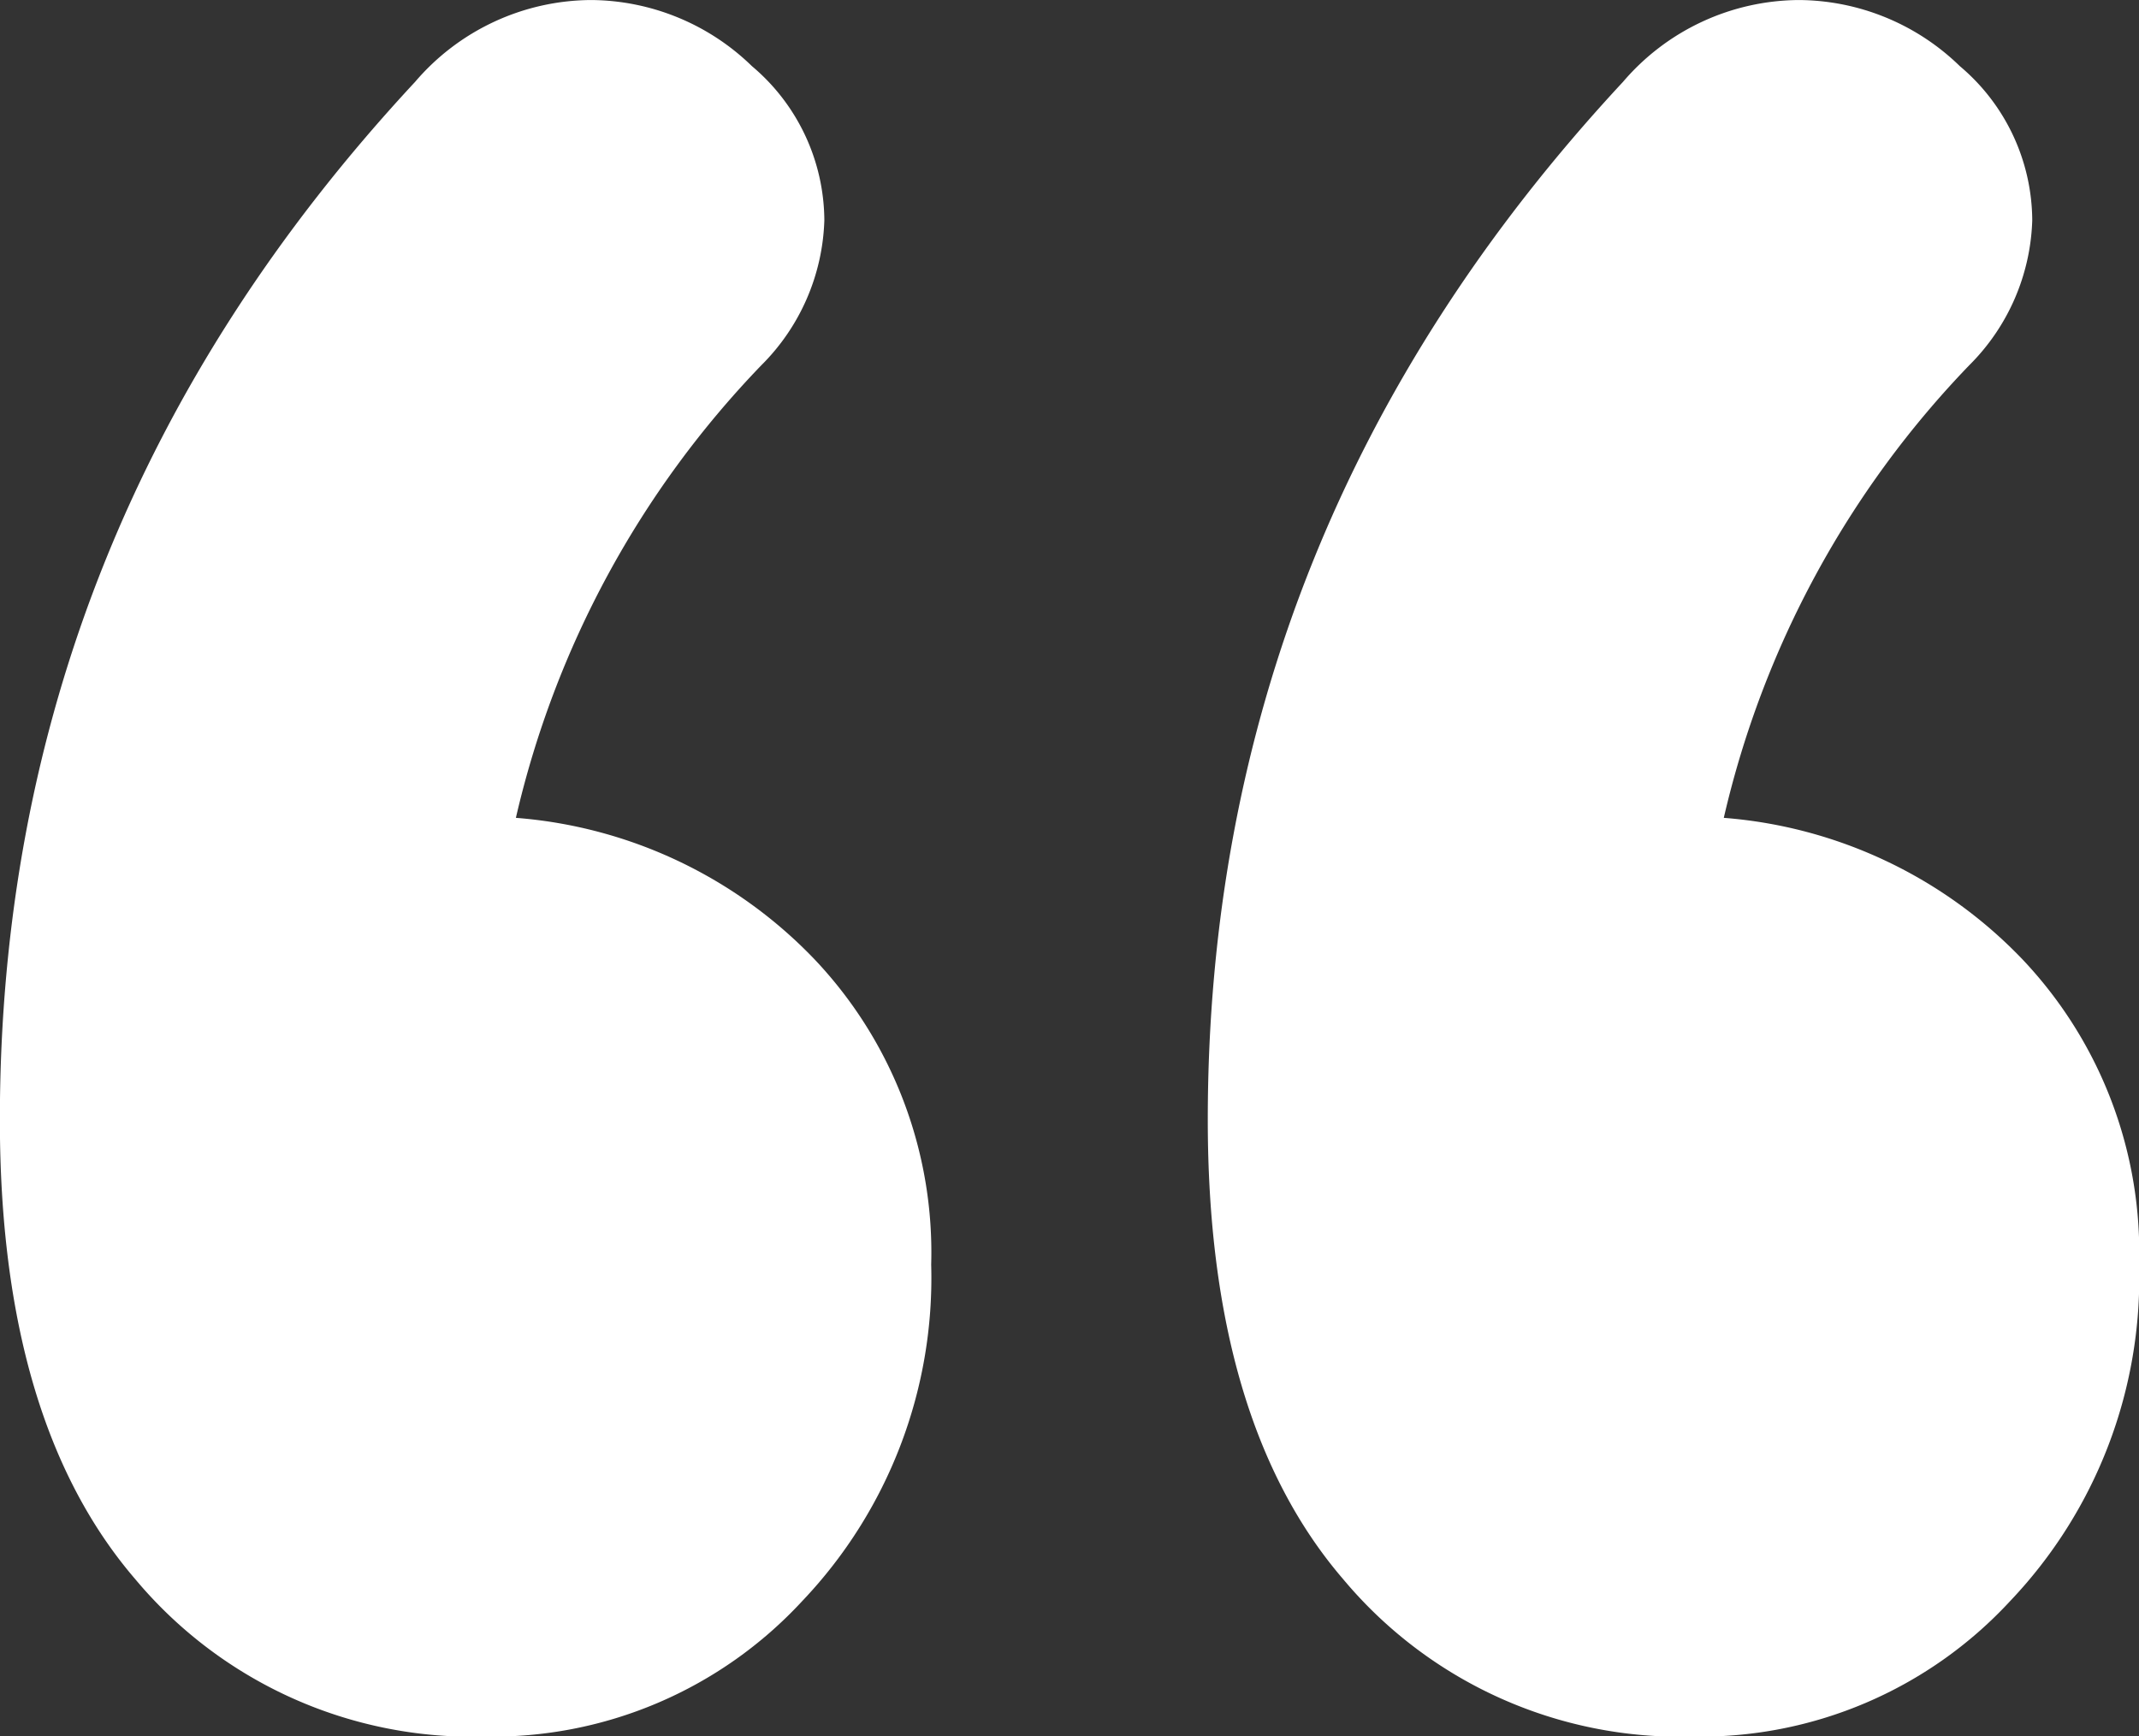 <svg xmlns="http://www.w3.org/2000/svg" width="67.945" height="55.155" viewBox="0 0 67.945 55.155">
  <rect x="0" y="0" width="67.945" height="55.155" fill="#333333" stroke="none"/>
  <path id="Trazado_13" data-name="Trazado 13" d="M15.421,6.071a14.7,14.7,0,0,1,9.492,4.5,13.535,13.535,0,0,1,3.7,9.692,14.888,14.888,0,0,1-4.1,10.691,13.394,13.394,0,0,1-10.092,4.3,13.953,13.953,0,0,1-11.091-5q-4.3-5-4.3-14.588,0-18.785,13.189-32.973a7.4,7.4,0,0,1,5.6-2.6,7.388,7.388,0,0,1,5.1,2.1,6.443,6.443,0,0,1,2.3,4.9,6.784,6.784,0,0,1-2,4.6A30.623,30.623,0,0,0,15.421,6.071Zm38.369,0a14.7,14.7,0,0,1,9.492,4.5,13.535,13.535,0,0,1,3.7,9.692,14.888,14.888,0,0,1-4.1,10.691,13.394,13.394,0,0,1-10.092,4.3,13.953,13.953,0,0,1-11.091-5q-4.3-5-4.3-14.588,0-18.785,13.189-32.973a7.4,7.4,0,0,1,5.6-2.6,7.388,7.388,0,0,1,5.1,2.1,6.443,6.443,0,0,1,2.3,4.9,6.784,6.784,0,0,1-2,4.6A30.623,30.623,0,0,0,53.79,6.071Z" transform="translate(0.966 19.908)" fill="#fff"/>
</svg>
